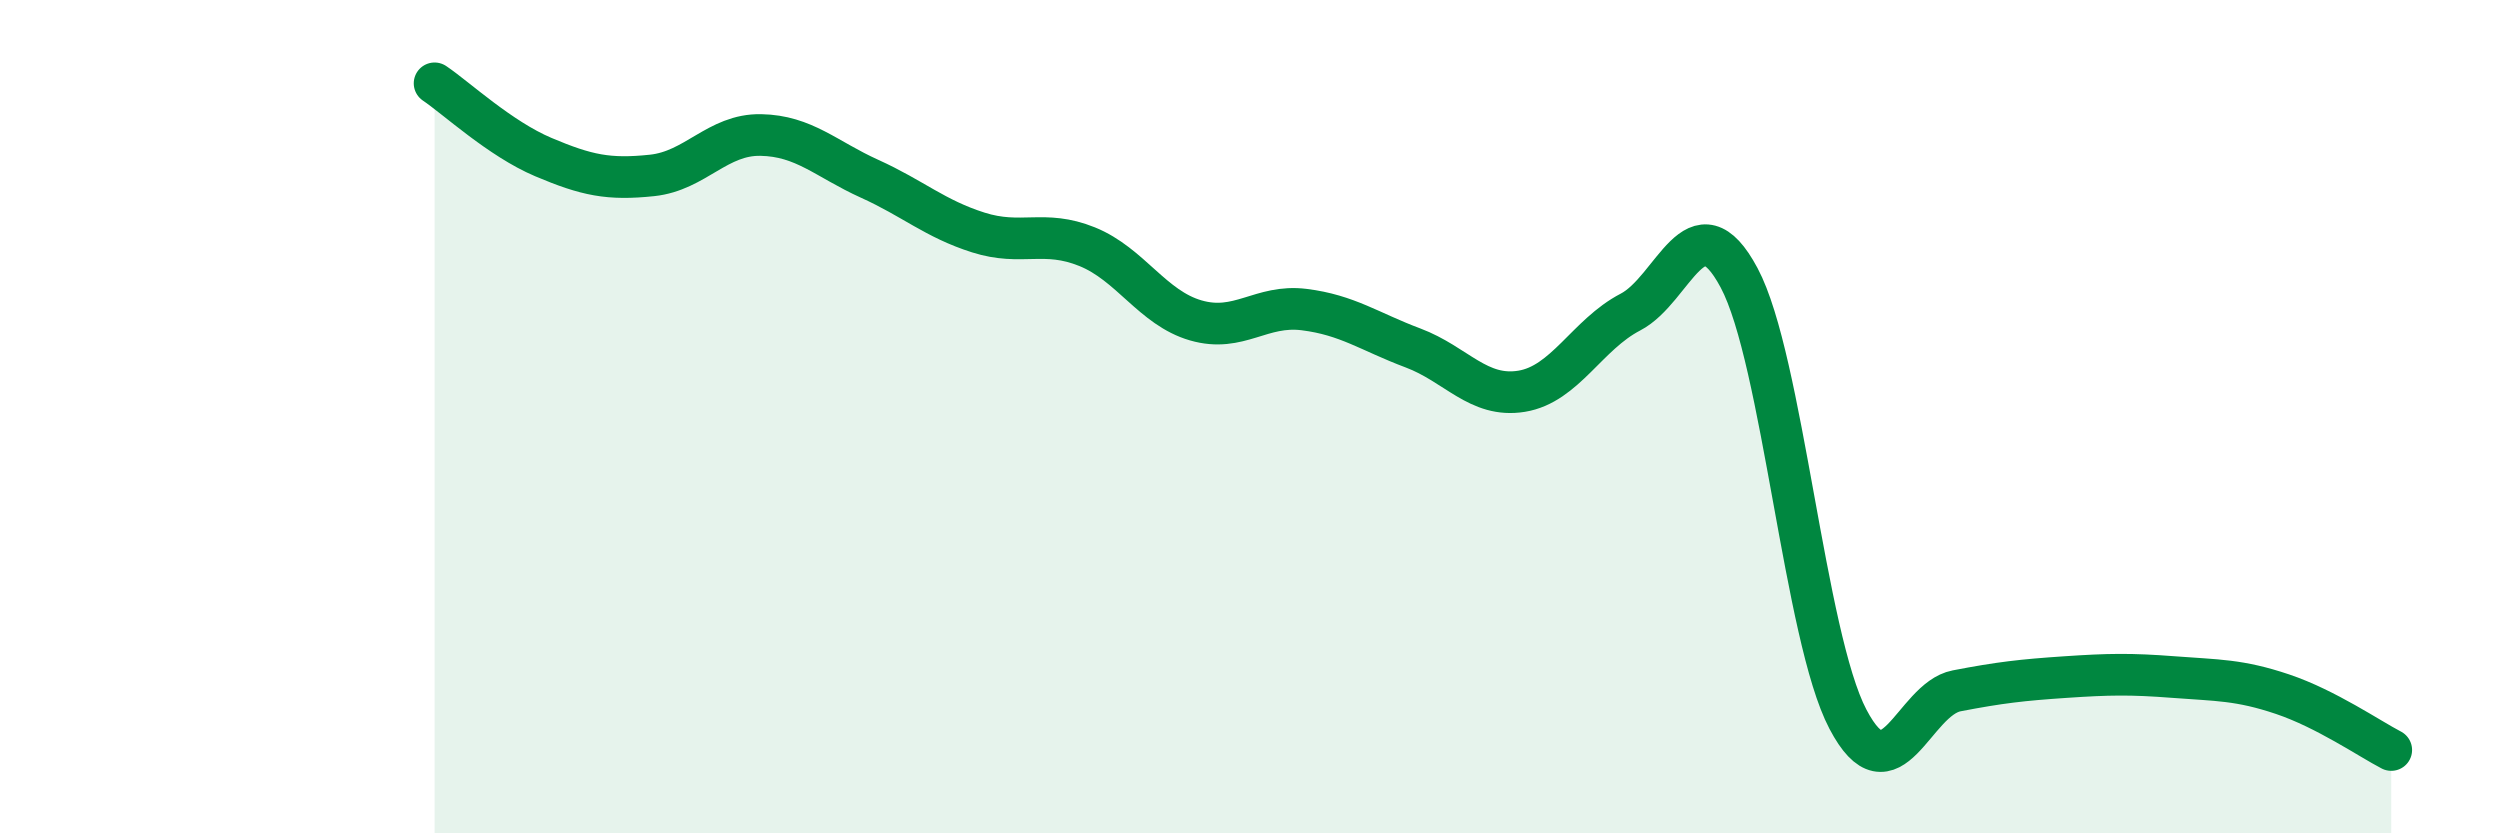 
    <svg width="60" height="20" viewBox="0 0 60 20" xmlns="http://www.w3.org/2000/svg">
      <path
        d="M 10.43,2 C 10.95,2.35 12,3.33 13.04,3.77 C 14.08,4.21 14.61,4.32 15.65,4.21 C 16.69,4.1 17.22,3.22 18.26,3.24 C 19.3,3.26 19.83,3.82 20.87,4.29 C 21.91,4.76 22.44,5.25 23.48,5.58 C 24.52,5.91 25.05,5.5 26.09,5.92 C 27.13,6.34 27.66,7.39 28.7,7.69 C 29.74,7.99 30.26,7.3 31.3,7.43 C 32.34,7.56 32.87,7.96 33.91,8.35 C 34.95,8.74 35.48,9.56 36.52,9.39 C 37.56,9.22 38.09,8.03 39.13,7.49 C 40.17,6.95 40.7,4.72 41.74,6.67 C 42.78,8.62 43.31,15.28 44.35,17.26 C 45.39,19.24 45.92,16.78 46.96,16.58 C 48,16.38 48.53,16.32 49.57,16.25 C 50.61,16.18 51.13,16.17 52.17,16.25 C 53.21,16.33 53.74,16.31 54.78,16.66 C 55.82,17.01 56.87,17.73 57.39,18L57.39 20L10.43 20Z"
        fill="#008740"
        opacity="0.1"
        stroke-linecap="round"
        stroke-linejoin="round"
      />
      <path
        d="M 10.43,2 C 10.95,2.35 12,3.33 13.04,3.77 C 14.08,4.21 14.61,4.32 15.65,4.21 C 16.69,4.1 17.22,3.22 18.26,3.24 C 19.3,3.26 19.83,3.82 20.87,4.29 C 21.91,4.76 22.44,5.25 23.48,5.58 C 24.52,5.91 25.05,5.5 26.09,5.92 C 27.13,6.34 27.66,7.39 28.7,7.69 C 29.74,7.99 30.26,7.3 31.3,7.43 C 32.34,7.56 32.87,7.96 33.91,8.35 C 34.95,8.74 35.48,9.56 36.52,9.39 C 37.56,9.22 38.09,8.03 39.13,7.49 C 40.17,6.95 40.7,4.72 41.74,6.67 C 42.78,8.62 43.31,15.28 44.35,17.26 C 45.39,19.24 45.92,16.78 46.96,16.58 C 48,16.38 48.53,16.32 49.57,16.25 C 50.61,16.18 51.13,16.17 52.17,16.25 C 53.21,16.33 53.74,16.31 54.78,16.66 C 55.82,17.01 56.87,17.73 57.39,18"
        stroke="#008740"
        stroke-width="1"
        fill="none"
        stroke-linecap="round"
        stroke-linejoin="round"
      />
    </svg>
  